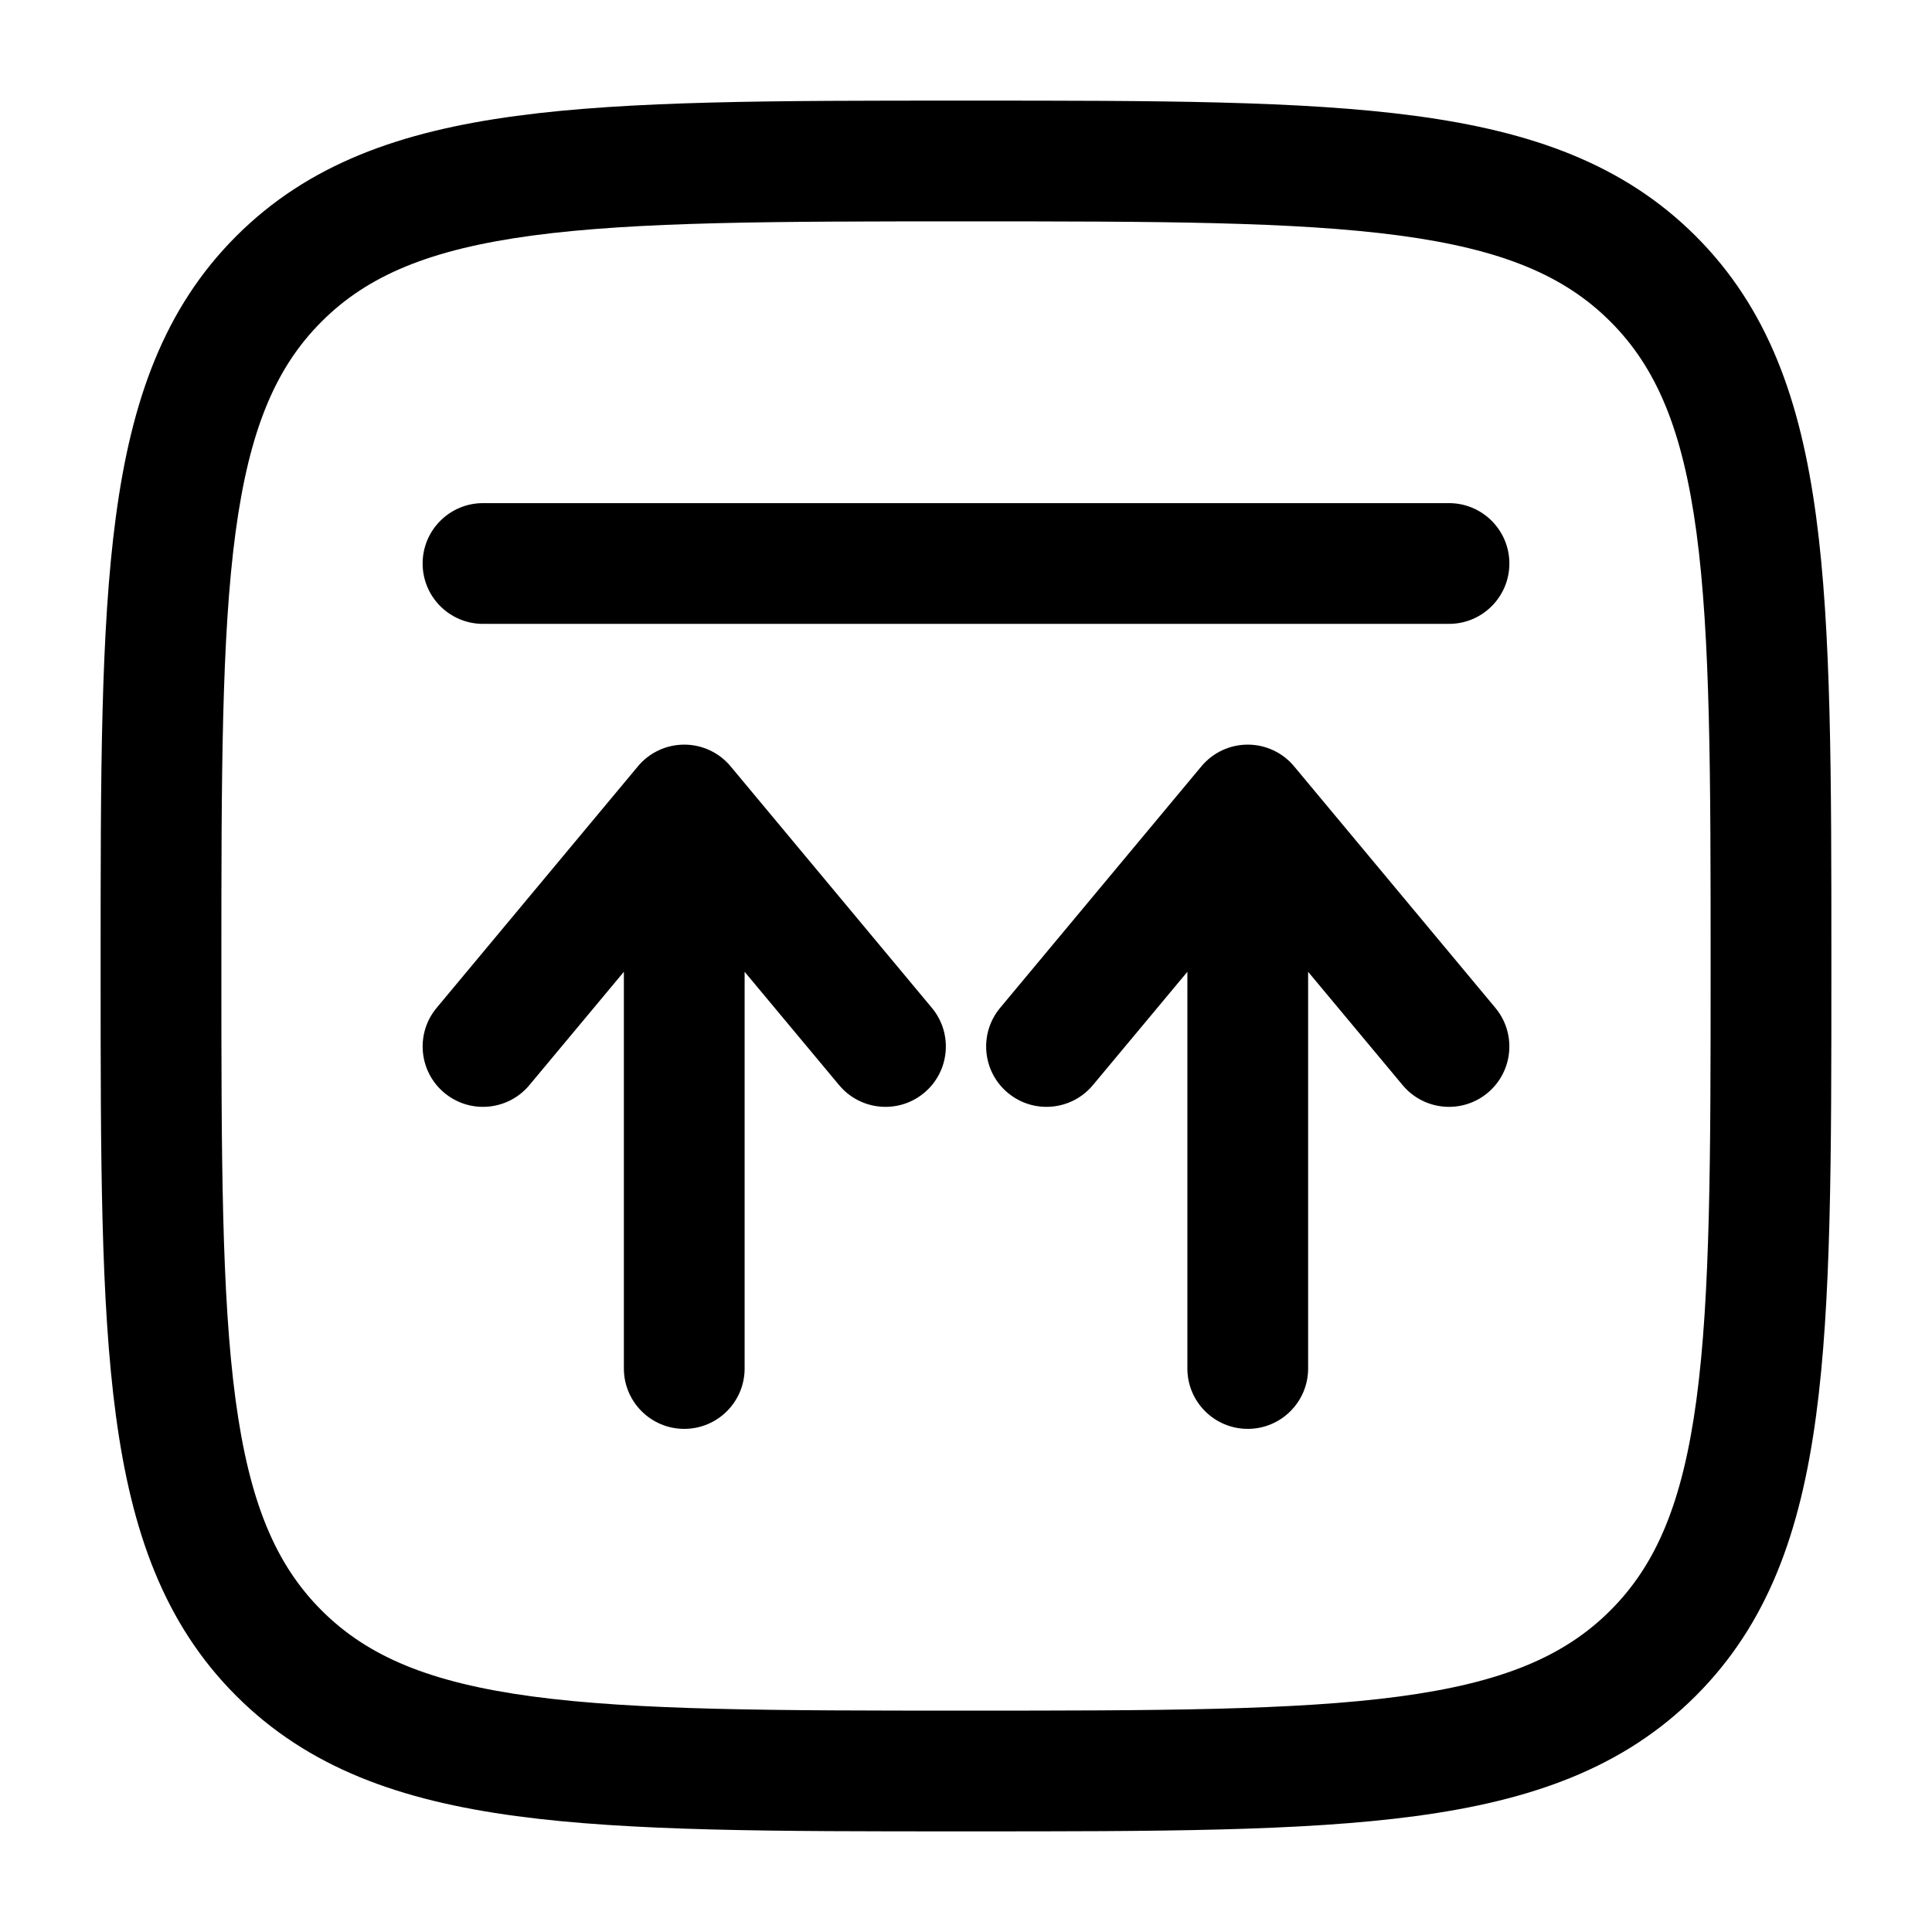 <svg width="24" height="24" viewBox="0 0 24 24" fill="none" xmlns="http://www.w3.org/2000/svg">
<path d="M5.25 7C5.25 7.414 5.586 7.75 6 7.75H18C18.414 7.75 18.75 7.414 18.75 7C18.75 6.586 18.414 6.25 18 6.25H6C5.586 6.25 5.25 6.586 5.25 7Z" fill="black"/>
<path d="M9.25 17C9.25 17.414 8.914 17.75 8.5 17.75C8.086 17.75 7.75 17.414 7.75 17V12.072L6.576 13.48C6.311 13.798 5.838 13.841 5.52 13.576C5.202 13.311 5.159 12.838 5.424 12.52L7.924 9.52C8.066 9.349 8.277 9.25 8.5 9.25C8.723 9.25 8.934 9.349 9.076 9.52L11.576 12.52C11.841 12.838 11.798 13.311 11.48 13.576C11.162 13.841 10.689 13.798 10.424 13.48L9.25 12.072V17Z" fill="black"/>
<path d="M16.25 17C16.25 17.414 15.914 17.75 15.5 17.75C15.086 17.75 14.75 17.414 14.75 17V12.072L13.576 13.48C13.311 13.798 12.838 13.841 12.52 13.576C12.202 13.311 12.159 12.838 12.424 12.52L14.924 9.52C15.066 9.349 15.277 9.25 15.5 9.25C15.723 9.25 15.934 9.349 16.076 9.52L18.576 12.52C18.841 12.838 18.798 13.311 18.48 13.576C18.162 13.841 17.689 13.798 17.424 13.48L16.25 12.072V17Z" fill="black"/>
<path fill-rule="evenodd" clip-rule="evenodd" d="M11.943 1.25C9.634 1.25 7.825 1.25 6.414 1.44C4.969 1.634 3.829 2.039 2.934 2.934C2.039 3.829 1.634 4.969 1.44 6.414C1.25 7.825 1.25 9.634 1.25 11.943V12.057C1.25 14.366 1.25 16.175 1.44 17.586C1.634 19.031 2.039 20.171 2.934 21.066C3.829 21.961 4.969 22.366 6.414 22.56C7.825 22.75 9.634 22.75 11.943 22.75H12.057C14.366 22.75 16.175 22.75 17.586 22.56C19.031 22.366 20.171 21.961 21.066 21.066C21.961 20.171 22.366 19.031 22.56 17.586C22.75 16.175 22.75 14.366 22.75 12.057V11.943C22.75 9.634 22.75 7.825 22.56 6.414C22.366 4.969 21.961 3.829 21.066 2.934C20.171 2.039 19.031 1.634 17.586 1.44C16.175 1.25 14.366 1.25 12.057 1.25H11.943ZM3.995 3.995C4.564 3.425 5.335 3.098 6.614 2.926C7.914 2.752 9.622 2.75 12 2.75C14.378 2.75 16.086 2.752 17.386 2.926C18.665 3.098 19.436 3.425 20.005 3.995C20.575 4.564 20.902 5.335 21.074 6.614C21.248 7.914 21.25 9.622 21.25 12C21.25 14.378 21.248 16.086 21.074 17.386C20.902 18.665 20.575 19.436 20.005 20.005C19.436 20.575 18.665 20.902 17.386 21.074C16.086 21.248 14.378 21.25 12 21.25C9.622 21.25 7.914 21.248 6.614 21.074C5.335 20.902 4.564 20.575 3.995 20.005C3.425 19.436 3.098 18.665 2.926 17.386C2.752 16.086 2.75 14.378 2.75 12C2.75 9.622 2.752 7.914 2.926 6.614C3.098 5.335 3.425 4.564 3.995 3.995Z" fill="black"/>
</svg>
